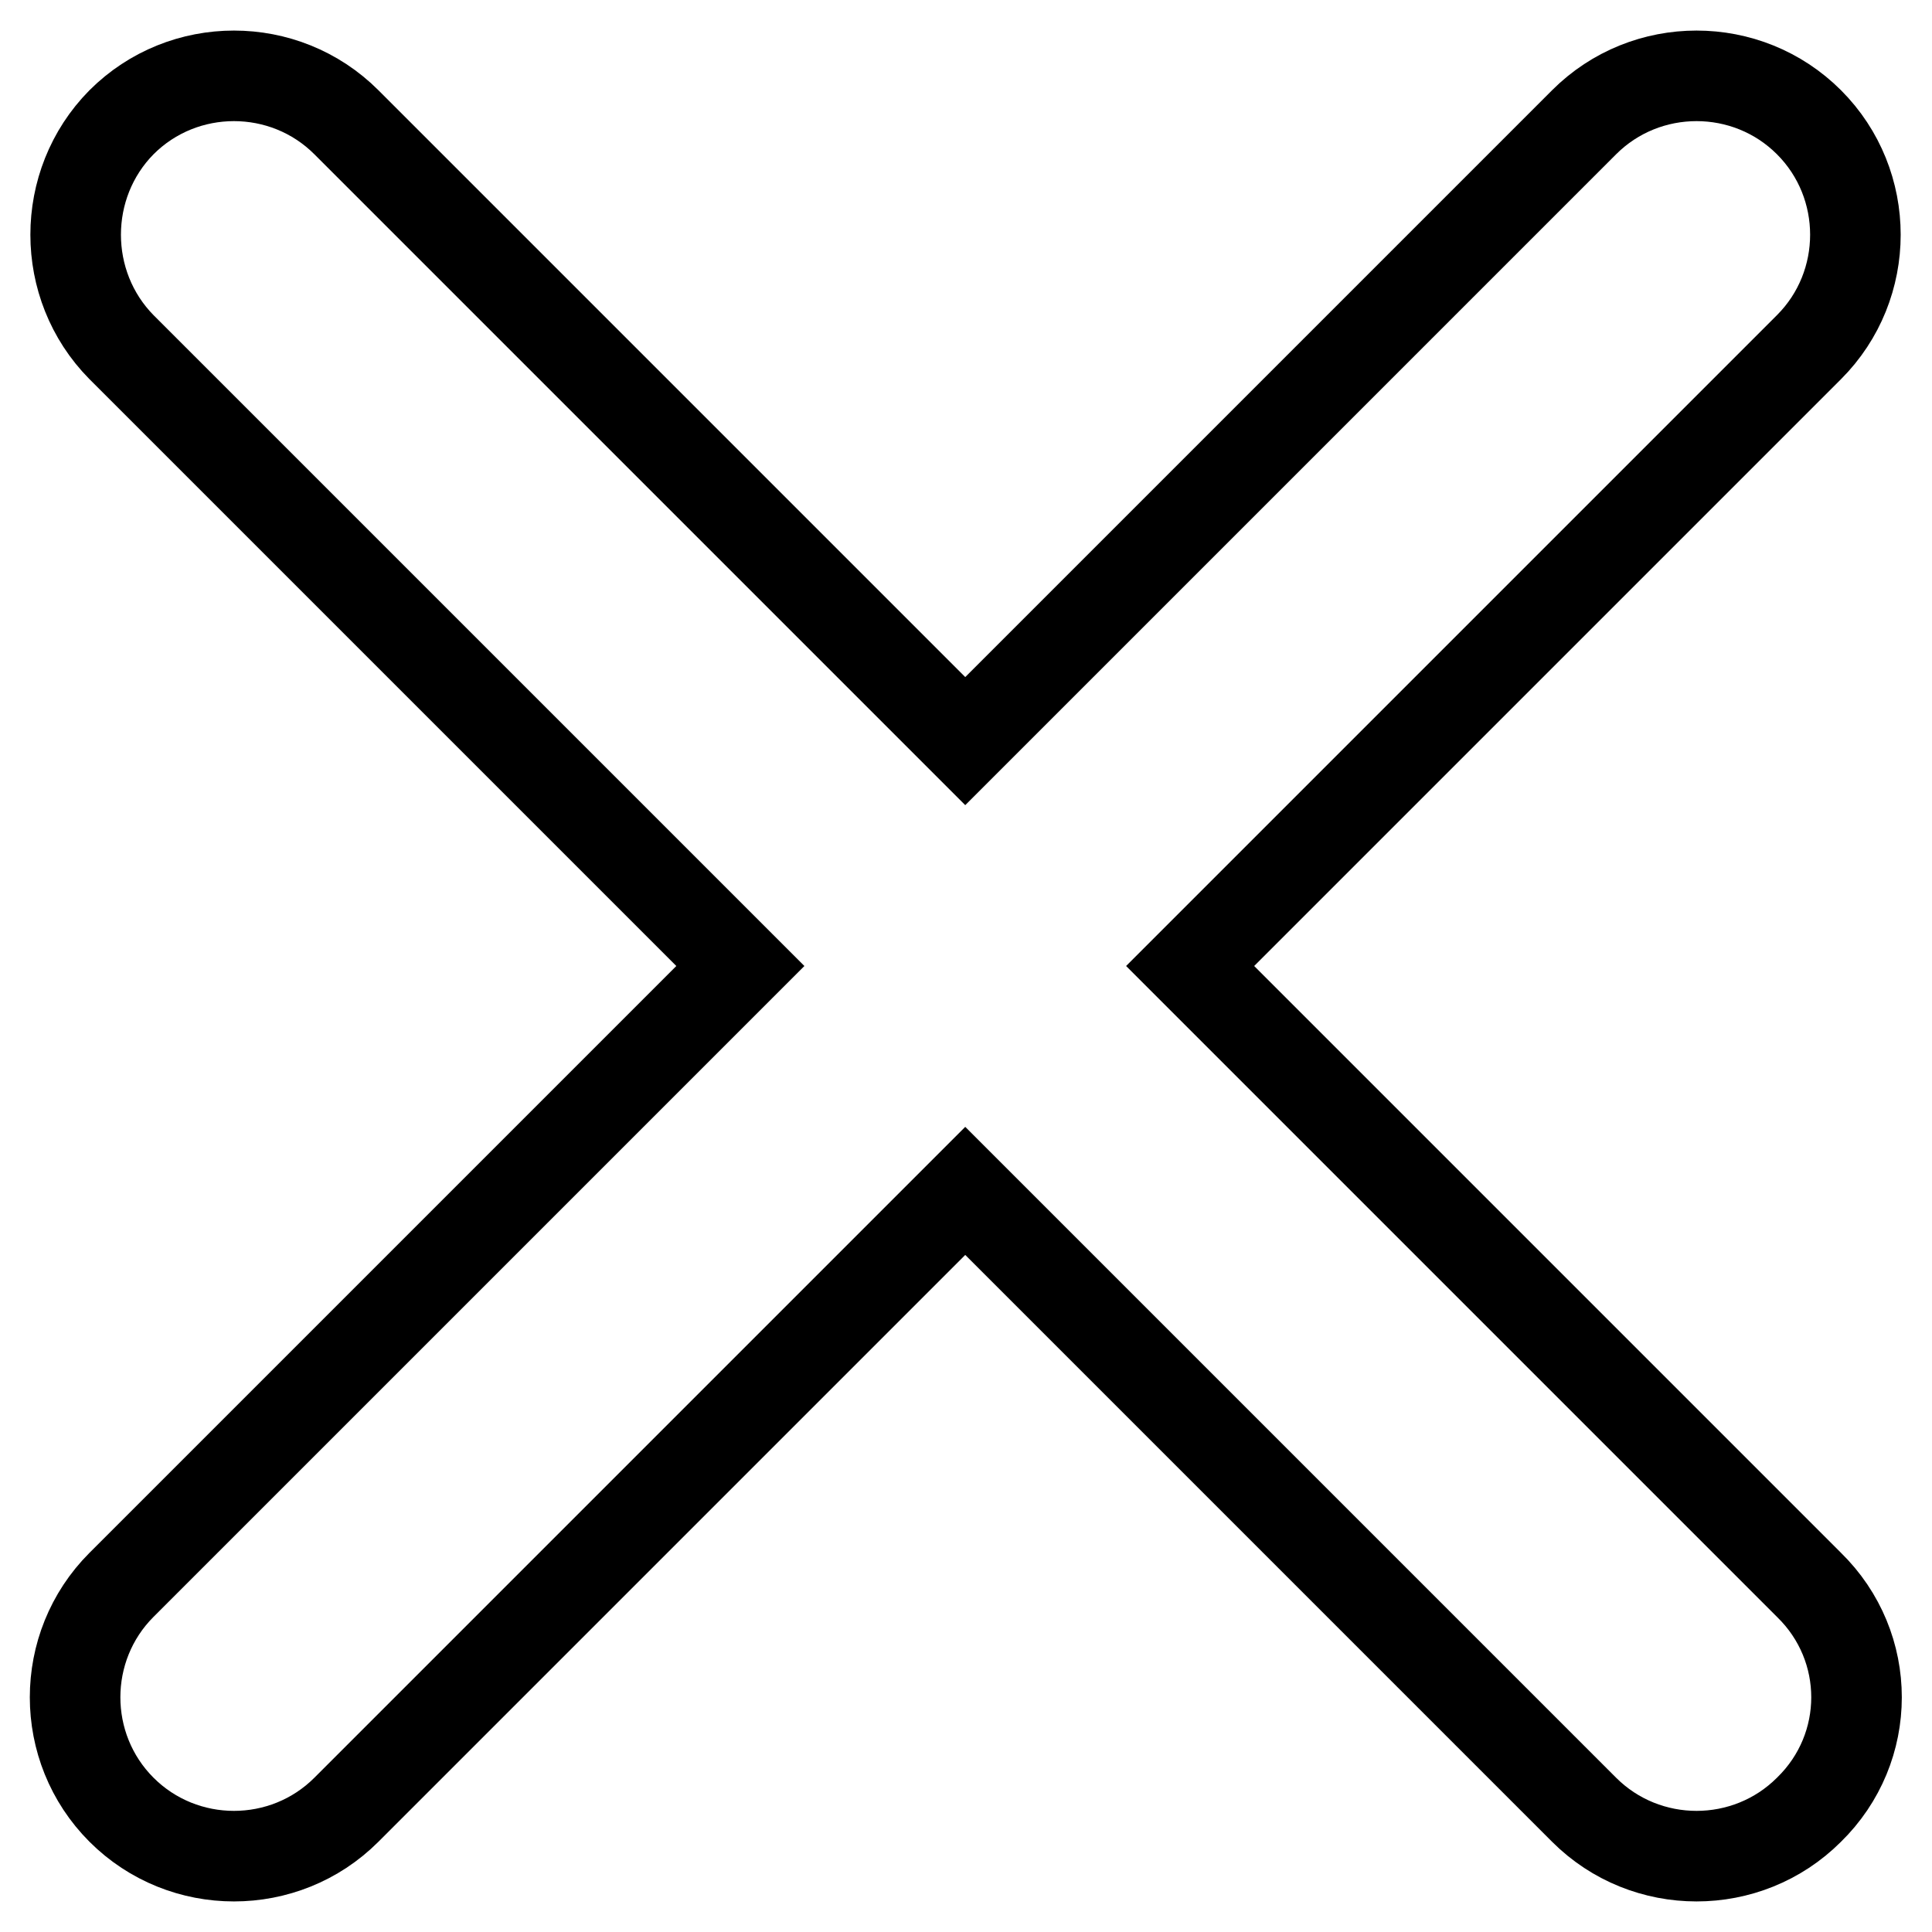<?xml version="1.0" encoding="utf-8"?>
<!-- Svg Vector Icons : http://www.onlinewebfonts.com/icon -->
<!DOCTYPE svg PUBLIC "-//W3C//DTD SVG 1.1//EN" "http://www.w3.org/Graphics/SVG/1.1/DTD/svg11.dtd">
<svg version="1.1" xmlns="http://www.w3.org/2000/svg" xmlns:xlink="http://www.w3.org/1999/xlink" x="0px" y="0px" viewBox="0 0 256 256" enable-background="new 0 0 256 256" xml:space="preserve">
<g> <path stroke-width="12" fill-opacity="0" stroke="#000000"  d="M239.7,210l-82-82l82-82c8.2-8.2,8.2-21.6,0-29.8c-8.2-8.2-21.6-8.2-29.8,0l-82,82l-82-82 C37.7,8,24.3,8,16.1,16.2C8,24.4,8,37.8,16.1,46l82,82l-82,82c-8.2,8.2-8.2,21.6,0,29.8s21.6,8.2,29.8,0l82-82l82,82 c8.2,8.2,21.6,8.2,29.8,0C248.1,231.6,248.1,218.2,239.7,210z"/></g>
</svg>